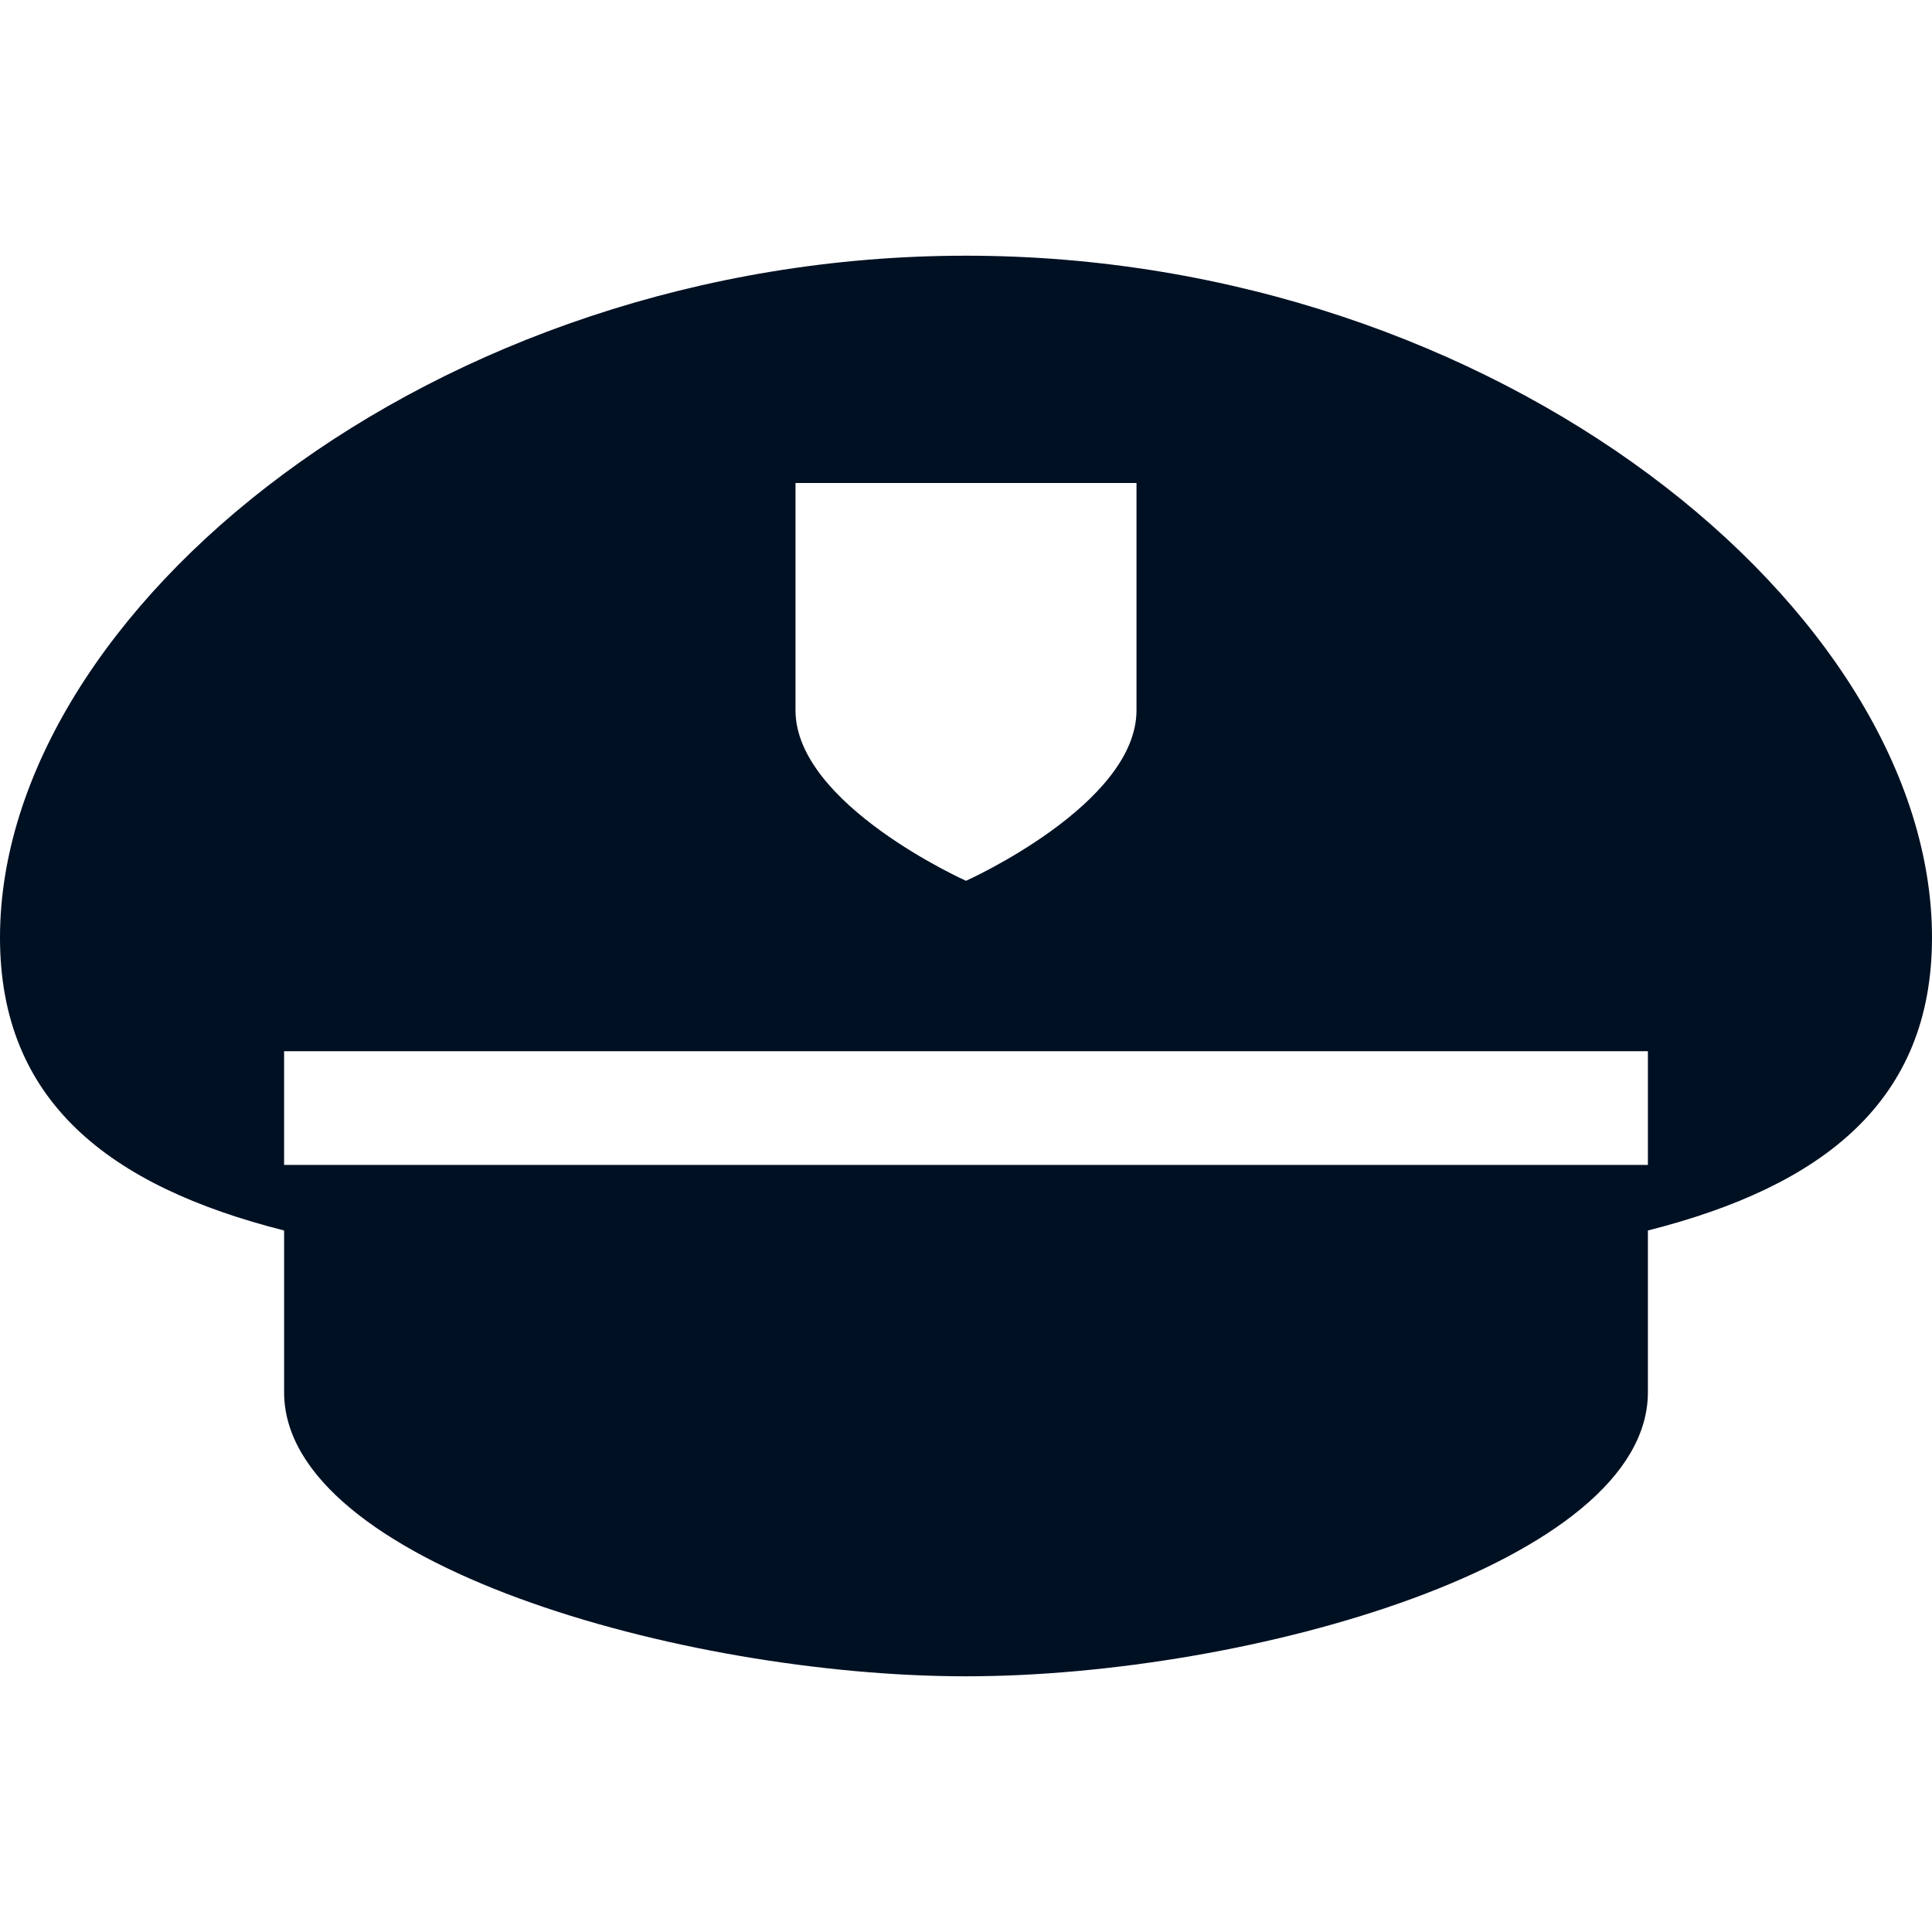 <svg width="20" height="20" viewBox="0 0 20 20" fill="none" xmlns="http://www.w3.org/2000/svg">
<g clip-path="url(#clip0_195_4505)">
<g clip-path="url(#clip1_195_4505)">
<path d="M10 2.647C4.477 2.647 0 6.333 0 9.706C0 11.396 1.124 12.278 2.941 12.738V14.412C2.941 16.177 7.059 17.353 10 17.353C12.941 17.353 17.059 16.177 17.059 14.412V12.738C18.876 12.278 20 11.396 20 9.706C20 6.333 15.523 2.647 10 2.647ZM8.235 5H11.765V7.353C11.765 8.328 10 9.118 10 9.118C10 9.118 8.235 8.328 8.235 7.353V5ZM17.059 12.059H2.941V10.882H17.059V12.059Z" fill="#001023"/>
</g>
</g>
<defs>
<clipPath id="clip0_195_4505">
<rect width="20" height="20" fill="white"/>
</clipPath>
<clipPath id="clip1_195_4505">
<rect width="20" height="20" fill="white"/>
</clipPath>
</defs>
</svg>
